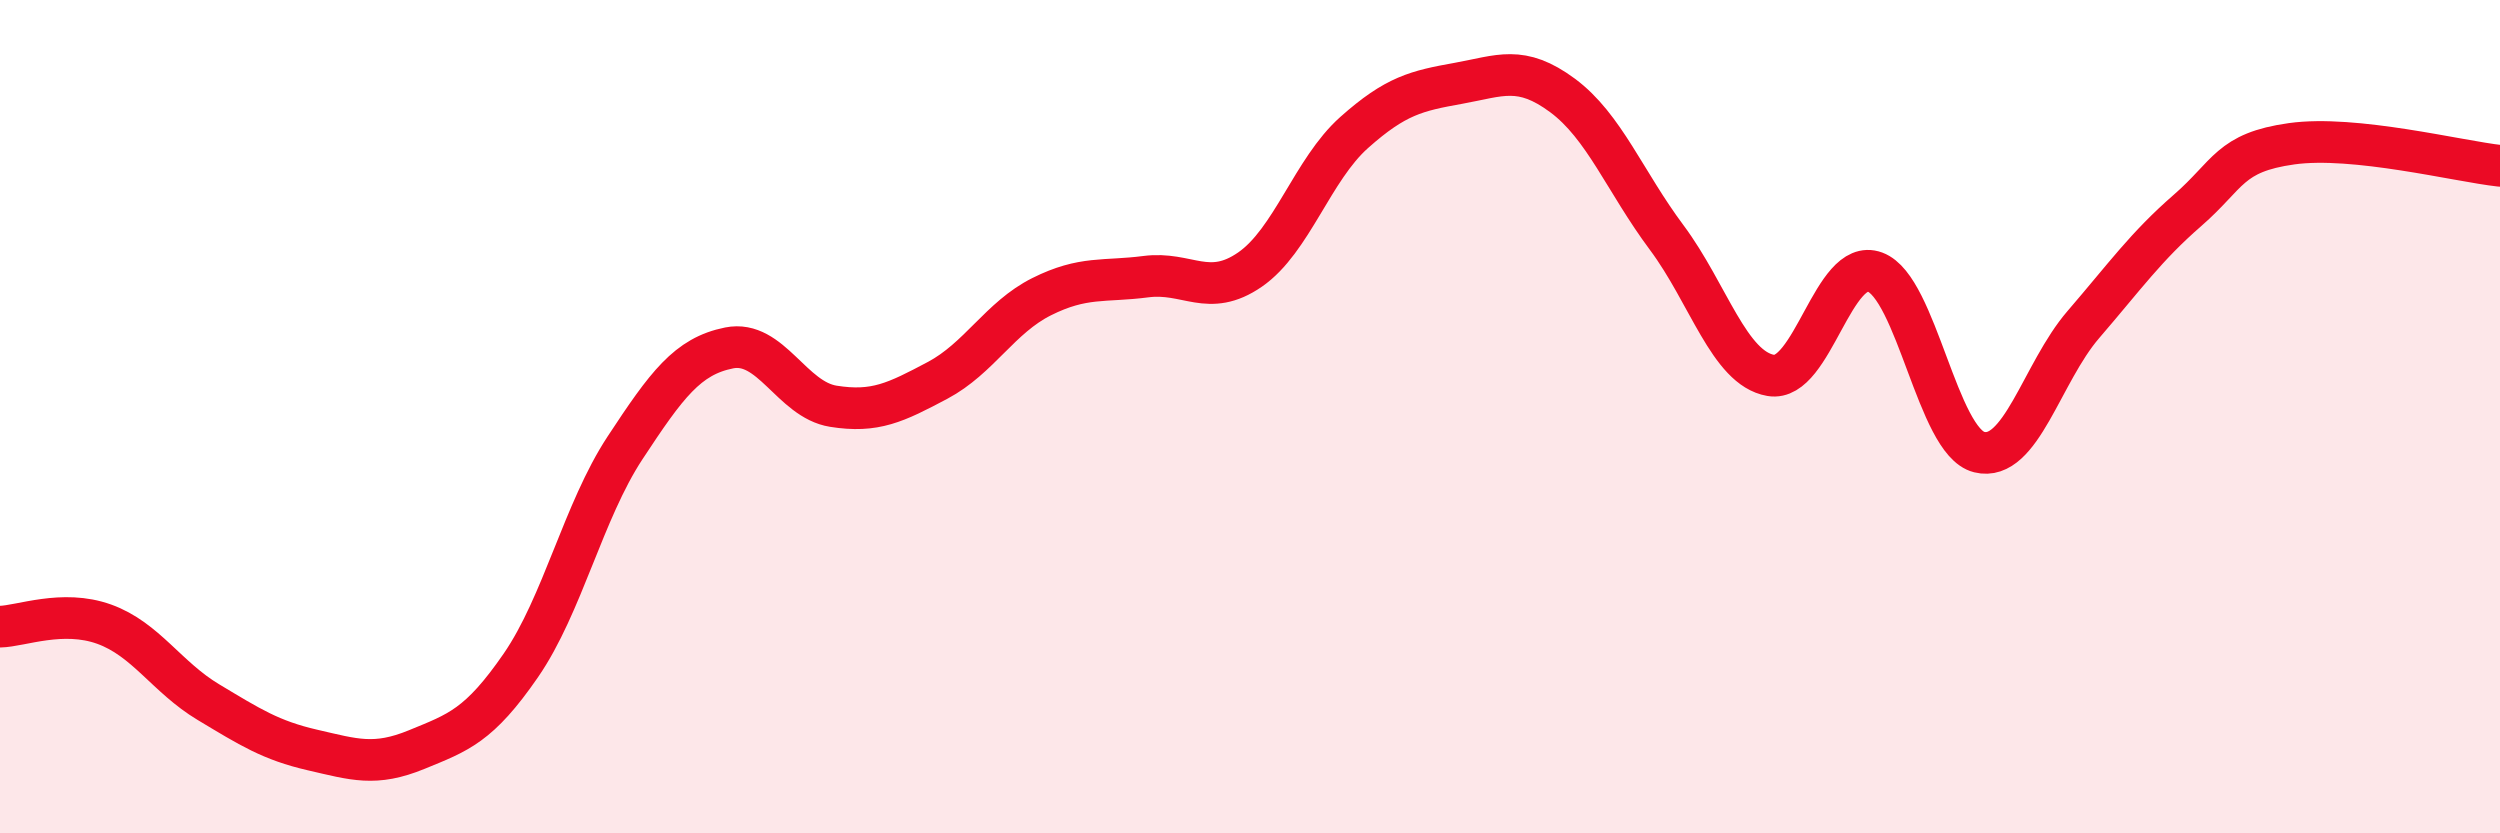
    <svg width="60" height="20" viewBox="0 0 60 20" xmlns="http://www.w3.org/2000/svg">
      <path
        d="M 0,15.04 C 0.5,15.03 1.5,14.62 2.5,14.98 C 3.5,15.34 4,16.25 5,16.85 C 6,17.45 6.5,17.77 7.5,18 C 8.5,18.23 9,18.4 10,17.99 C 11,17.58 11.5,17.42 12.5,15.97 C 13.5,14.52 14,12.27 15,10.75 C 16,9.23 16.5,8.55 17.5,8.35 C 18.5,8.15 19,9.59 20,9.75 C 21,9.91 21.5,9.66 22.5,9.13 C 23.5,8.6 24,7.62 25,7.12 C 26,6.62 26.5,6.77 27.5,6.64 C 28.5,6.51 29,7.16 30,6.47 C 31,5.78 31.5,4.07 32.5,3.18 C 33.5,2.29 34,2.18 35,2 C 36,1.82 36.5,1.55 37.5,2.29 C 38.5,3.03 39,4.36 40,5.7 C 41,7.04 41.5,8.84 42.5,9.01 C 43.5,9.18 44,6.16 45,6.53 C 46,6.9 46.5,10.6 47.5,10.85 C 48.5,11.1 49,8.95 50,7.79 C 51,6.63 51.5,5.92 52.5,5.05 C 53.5,4.18 53.5,3.66 55,3.45 C 56.5,3.24 59,3.87 60,3.98L60 20L0 20Z"
        fill="#EB0A25"
        opacity="0.1"
        stroke-linecap="round"
        stroke-linejoin="round"
      />
      <path
        d="M 0,15.04 C 0.5,15.03 1.5,14.62 2.5,14.98 C 3.5,15.34 4,16.25 5,16.85 C 6,17.45 6.5,17.77 7.5,18 C 8.5,18.23 9,18.4 10,17.99 C 11,17.58 11.5,17.42 12.5,15.97 C 13.5,14.52 14,12.27 15,10.75 C 16,9.23 16.5,8.55 17.5,8.35 C 18.5,8.15 19,9.59 20,9.75 C 21,9.91 21.5,9.66 22.5,9.13 C 23.5,8.6 24,7.62 25,7.12 C 26,6.62 26.5,6.77 27.5,6.64 C 28.5,6.51 29,7.16 30,6.47 C 31,5.78 31.5,4.07 32.5,3.18 C 33.5,2.29 34,2.18 35,2 C 36,1.82 36.5,1.55 37.5,2.29 C 38.5,3.03 39,4.36 40,5.7 C 41,7.04 41.5,8.84 42.5,9.01 C 43.5,9.18 44,6.16 45,6.53 C 46,6.9 46.5,10.6 47.5,10.85 C 48.5,11.1 49,8.95 50,7.79 C 51,6.63 51.5,5.92 52.5,5.05 C 53.5,4.18 53.5,3.66 55,3.45 C 56.5,3.24 59,3.87 60,3.98"
        stroke="#EB0A25"
        stroke-width="1"
        fill="none"
        stroke-linecap="round"
        stroke-linejoin="round"
      />
    </svg>
  